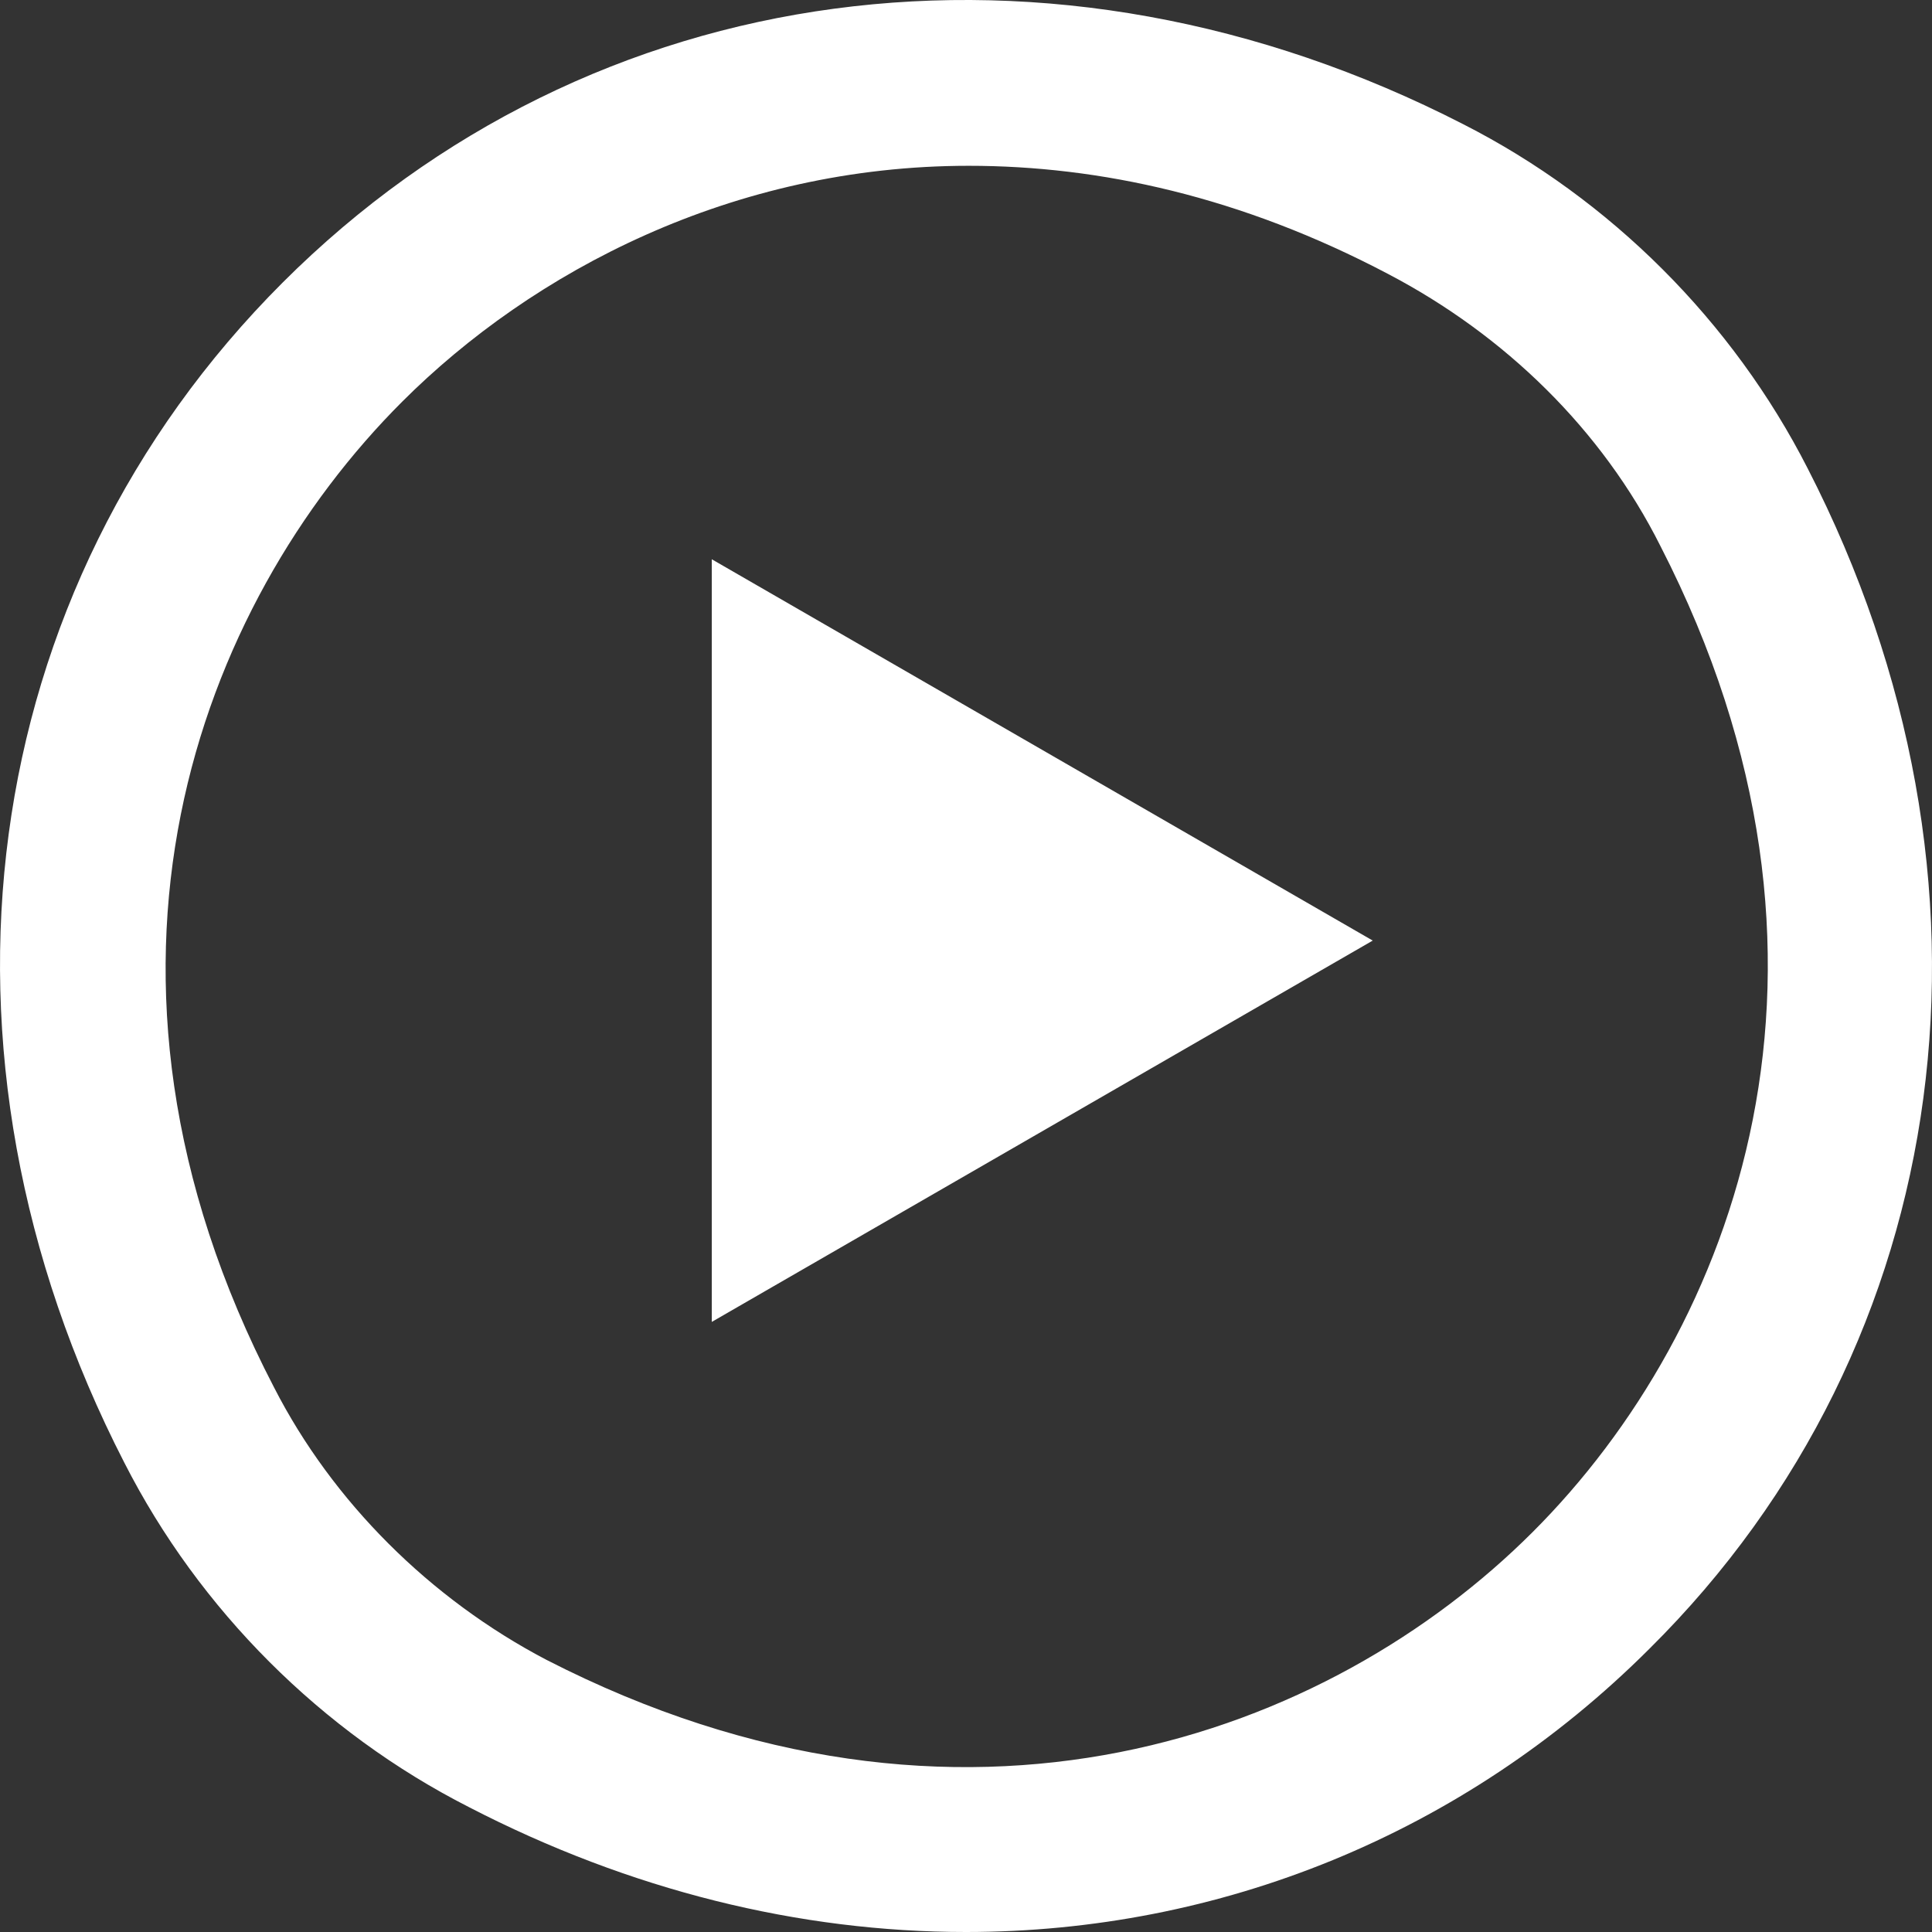 <svg width="38" height="38" viewBox="0 0 38 38" fill="none" xmlns="http://www.w3.org/2000/svg">
<rect x="0" y="0" width="38" height="38" fill="#333333" stroke="none"/>
<path fill-rule="evenodd" clip-rule="evenodd" d="M35.556 9.216C34.081 6.321 31.676 3.918 28.782 2.444C20.694 -1.708 11.626 -0.505 5.56 5.557C-0.506 11.621 -1.708 20.686 2.446 28.77C3.921 31.666 6.326 34.068 9.22 35.542C12.389 37.181 15.721 38 18.999 38C23.973 38 28.779 36.088 32.442 32.429C38.506 26.421 39.707 17.298 35.556 9.216V9.216ZM30.145 30.134C26.156 34.121 18.944 36.852 10.748 32.647C8.454 31.446 6.541 29.534 5.393 27.294C1.131 19.101 3.918 11.892 7.907 7.904C10.475 5.337 14.408 3.261 19.053 3.261C21.62 3.261 24.408 3.863 27.305 5.39C29.599 6.592 31.511 8.45 32.66 10.743C36.866 18.936 34.135 26.148 30.145 30.134ZM27 18.5L14 26V11L27 18.5Z" fill="white"/>
</svg>
